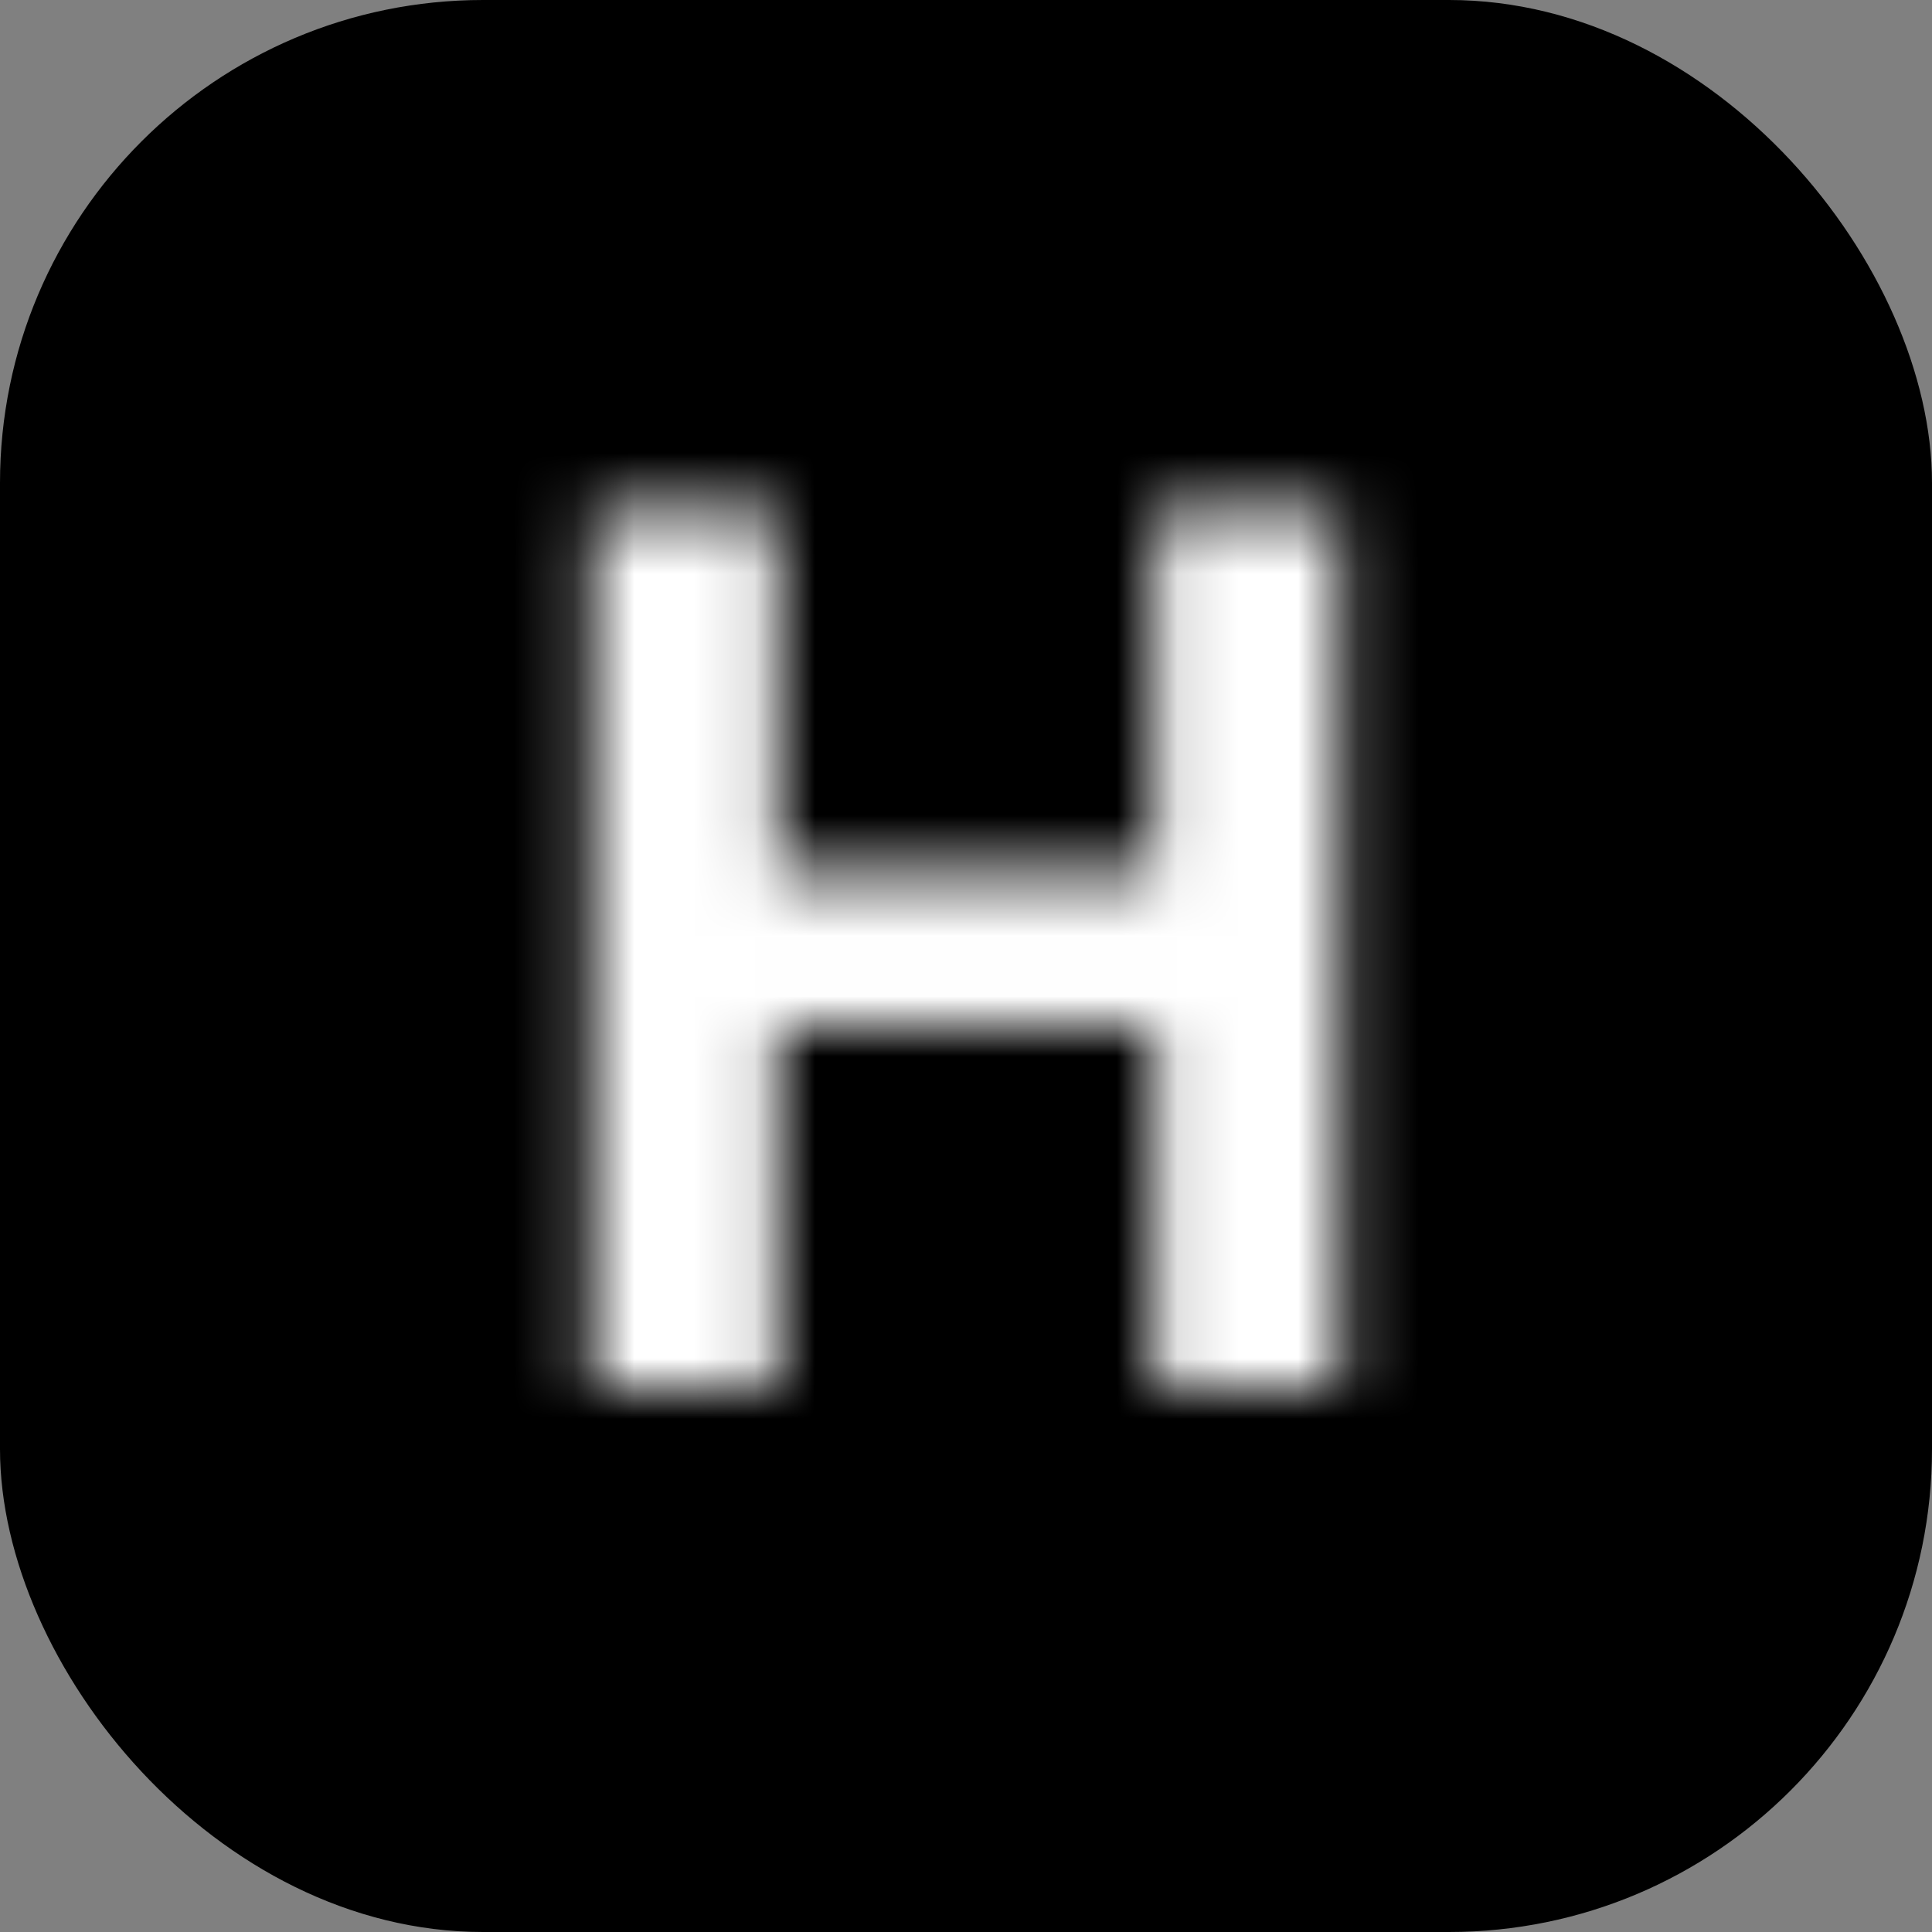 <svg width="32" height="32" viewBox="0 0 32 32" fill="none" xmlns="http://www.w3.org/2000/svg">
<rect x="0" y="0" width="32" height="32" fill="#808080" stroke="none"/>
<g clip-path="url(#clip0_1_1812)">
<rect width="32" height="32" rx="8" fill="black"/>
<mask id="path-2-inside-1_1_1812" fill="white">
<path d="M9.803 23V8.455H12.879V14.456H19.121V8.455H22.19V23H19.121V16.991H12.879V23H9.803Z"/>
</mask>
<path d="M9.803 23H7.303V25.5H9.803V23ZM9.803 8.455V5.955H7.303V8.455H9.803ZM12.879 8.455H15.379V5.955H12.879V8.455ZM12.879 14.456H10.379V16.956H12.879V14.456ZM19.121 14.456V16.956H21.621V14.456H19.121ZM19.121 8.455V5.955H16.621V8.455H19.121ZM22.19 8.455H24.69V5.955H22.19V8.455ZM22.19 23V25.5H24.69V23H22.19ZM19.121 23H16.621V25.5H19.121V23ZM19.121 16.991H21.621V14.492H19.121V16.991ZM12.879 16.991V14.492H10.379V16.991H12.879ZM12.879 23V25.5H15.379V23H12.879ZM12.303 23V8.455H7.303V23H12.303ZM9.803 10.954H12.879V5.955H9.803V10.954ZM10.379 8.455V14.456H15.379V8.455H10.379ZM12.879 16.956H19.121V11.956H12.879V16.956ZM21.621 14.456V8.455H16.621V14.456H21.621ZM19.121 10.954H22.19V5.955H19.121V10.954ZM19.69 8.455V23H24.69V8.455H19.69ZM22.19 20.5H19.121V25.5H22.19V20.5ZM21.621 23V16.991H16.621V23H21.621ZM19.121 14.492H12.879V19.491H19.121V14.492ZM10.379 16.991V23H15.379V16.991H10.379ZM12.879 20.5H9.803V25.5H12.879V20.5Z" fill="white" mask="url(#path-2-inside-1_1_1812)"/>
</g>
<defs>
<clipPath id="clip0_1_1812">
<rect width="32" height="32" fill="white"/>
</clipPath>
</defs>
</svg>
